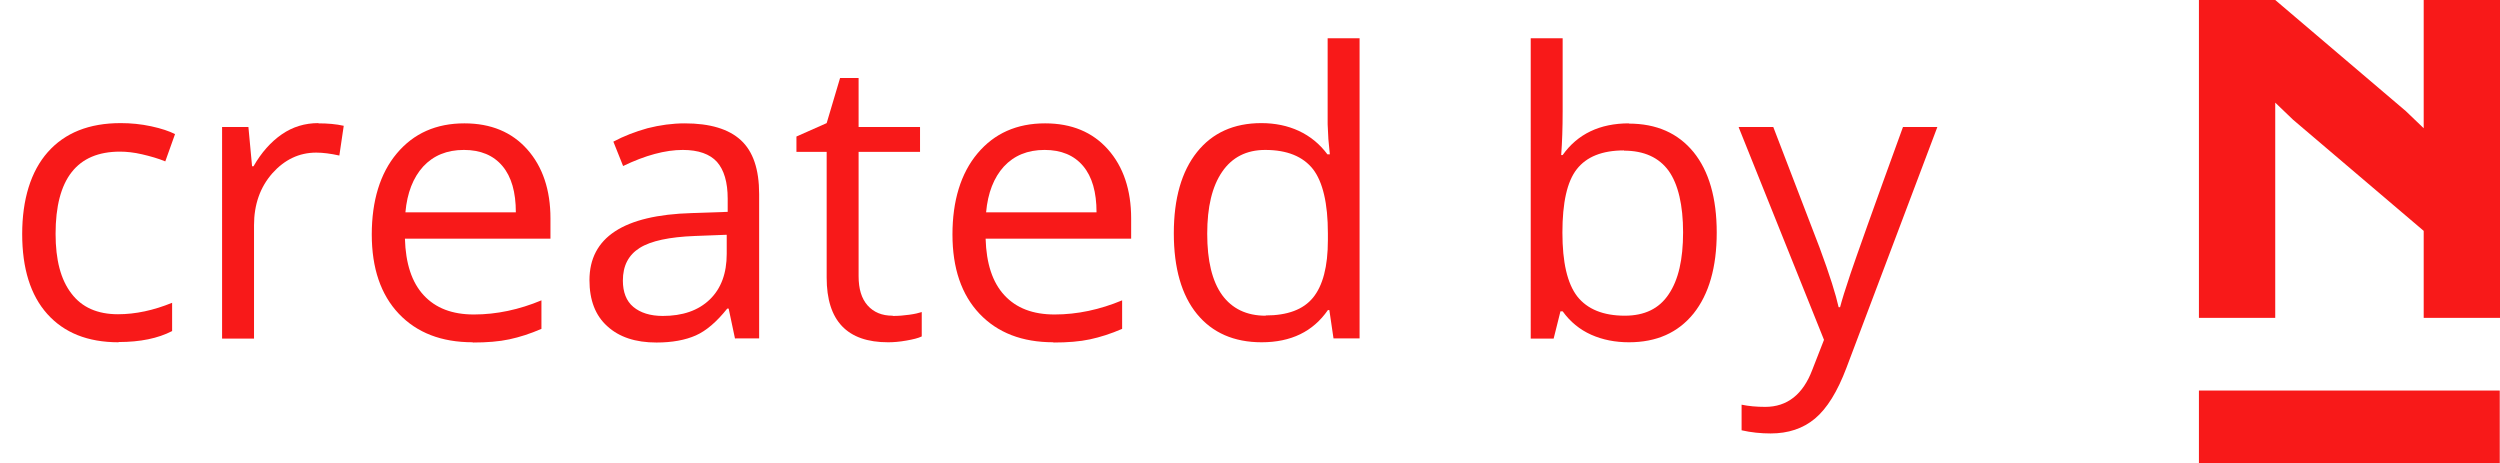 <?xml version="1.0" encoding="UTF-8"?><svg id="Ebene_1" xmlns="http://www.w3.org/2000/svg" viewBox="0 0 102.55 19"><defs><style>.cls-1{fill:#f81919;}</style></defs><polygon class="cls-1" points="99.42 5.26 98.69 4.56 93.33 0 93.33 0 93.33 0 90.2 0 90.2 13.04 93.33 13.04 93.33 4.21 94.06 4.91 99.42 9.47 99.42 13.04 102.55 13.04 102.55 0 99.42 0 99.42 5.26"/><rect class="cls-1" x="90.2" y="16.02" width="12.34" height="2.98"/><g><path class="cls-1" d="m4.86,14.04c-1.26,0-2.23-.39-2.92-1.16s-1.03-1.87-1.03-3.28.35-2.57,1.05-3.36c.7-.79,1.69-1.19,2.99-1.19.42,0,.83.04,1.25.13.42.09.74.2.98.32l-.4,1.12c-.29-.12-.61-.21-.95-.29-.34-.08-.65-.11-.91-.11-1.76,0-2.64,1.12-2.64,3.37,0,1.07.21,1.88.65,2.45.43.57,1.07.85,1.91.85.72,0,1.46-.16,2.22-.47v1.16c-.58.3-1.31.45-2.19.45Z"/><path class="cls-1" d="m13.06,5.06c.38,0,.73.03,1.04.1l-.18,1.22c-.36-.08-.68-.12-.95-.12-.7,0-1.3.29-1.8.85-.5.57-.75,1.28-.75,2.13v4.65h-1.31V5.21h1.08l.15,1.61h.06c.32-.56.71-1,1.16-1.31.45-.31.95-.46,1.5-.46Z"/><path class="cls-1" d="m19.39,14.04c-1.28,0-2.29-.39-3.03-1.17s-1.11-1.87-1.11-3.25.34-2.51,1.03-3.33c.69-.82,1.61-1.23,2.77-1.23,1.09,0,1.95.36,2.58,1.07s.95,1.66.95,2.83v.83h-5.97c.03,1.02.28,1.79.77,2.32.49.53,1.17.79,2.06.79.93,0,1.86-.2,2.77-.58v1.17c-.46.2-.9.34-1.32.43s-.91.13-1.5.13Zm-.36-7.89c-.7,0-1.25.23-1.67.68-.41.45-.66,1.08-.73,1.88h4.53c0-.83-.18-1.46-.55-1.9-.37-.44-.9-.66-1.58-.66Z"/><path class="cls-1" d="m30.15,13.89l-.26-1.23h-.06c-.43.54-.86.91-1.29,1.1-.43.19-.97.29-1.61.29-.86,0-1.53-.22-2.02-.67-.49-.44-.73-1.07-.73-1.89,0-1.75,1.4-2.67,4.2-2.75l1.47-.05v-.54c0-.68-.15-1.18-.44-1.51-.29-.32-.76-.49-1.4-.49-.72,0-1.54.22-2.45.66l-.4-1c.43-.23.9-.41,1.4-.55.51-.13,1.02-.2,1.53-.2,1.03,0,1.8.23,2.3.69.5.46.75,1.19.75,2.21v5.92h-.97Zm-2.97-.93c.82,0,1.46-.22,1.93-.67s.7-1.08.7-1.88v-.78l-1.31.05c-1.04.04-1.8.2-2.26.49-.46.29-.69.73-.69,1.34,0,.47.14.84.43,1.08s.69.37,1.21.37Z"/><path class="cls-1" d="m36.63,12.96c.23,0,.46-.02.67-.05.22-.03.39-.07.51-.11v1c-.14.07-.35.12-.63.17s-.53.07-.75.07c-1.68,0-2.52-.88-2.52-2.65v-5.16h-1.24v-.63l1.24-.55.55-1.85h.76v2.01h2.52v1.02h-2.52v5.1c0,.52.12.92.37,1.2.25.28.59.42,1.02.42Z"/><path class="cls-1" d="m43.21,14.04c-1.28,0-2.29-.39-3.03-1.17s-1.11-1.87-1.11-3.25.34-2.51,1.03-3.33c.69-.82,1.61-1.23,2.77-1.23,1.09,0,1.95.36,2.58,1.07s.95,1.66.95,2.83v.83h-5.97c.03,1.02.28,1.79.77,2.32.49.53,1.17.79,2.06.79.93,0,1.86-.2,2.77-.58v1.17c-.46.2-.9.34-1.32.43s-.91.13-1.5.13Zm-.36-7.89c-.7,0-1.25.23-1.67.68-.41.45-.66,1.08-.73,1.88h4.53c0-.83-.18-1.46-.55-1.9-.37-.44-.9-.66-1.58-.66Z"/><path class="cls-1" d="m54.54,12.72h-.07c-.61.88-1.51,1.32-2.72,1.32-1.13,0-2.02-.39-2.65-1.16s-.95-1.88-.95-3.31.32-2.54.95-3.33c.63-.79,1.51-1.19,2.64-1.19s2.08.43,2.71,1.28h.1l-.06-.62-.03-.61V1.57h1.31v12.31h-1.07l-.17-1.16Zm-2.63.22c.9,0,1.55-.24,1.95-.73.4-.49.61-1.27.61-2.36v-.28c0-1.23-.21-2.11-.61-2.63-.41-.52-1.06-.79-1.96-.79-.77,0-1.36.3-1.77.9-.41.6-.61,1.44-.61,2.54s.2,1.94.61,2.51c.41.56,1,.85,1.79.85Z"/><path class="cls-1" d="m66.81,5.07c1.14,0,2.02.39,2.66,1.17.63.78.95,1.88.95,3.3s-.32,2.53-.95,3.32c-.64.79-1.52,1.18-2.65,1.18-.56,0-1.08-.1-1.55-.31s-.86-.53-1.17-.96h-.09l-.28,1.12h-.94V1.57h1.31v2.99c0,.67-.02,1.27-.06,1.8h.06c.61-.86,1.52-1.3,2.72-1.3Zm-.19,1.1c-.9,0-1.54.26-1.94.77s-.59,1.38-.59,2.6.2,2.09.61,2.62c.41.52,1.06.79,1.95.79.81,0,1.41-.29,1.8-.88.4-.59.59-1.43.59-2.54s-.2-1.97-.59-2.52c-.4-.55-1.01-.83-1.84-.83Z"/><path class="cls-1" d="m71.33,5.21h1.41l1.9,4.95c.42,1.13.67,1.94.78,2.44h.06c.07-.27.21-.73.43-1.38.22-.65.93-2.66,2.15-6.01h1.41l-3.73,9.88c-.37.98-.8,1.67-1.29,2.08-.49.41-1.1.61-1.82.61-.4,0-.8-.04-1.19-.13v-1.05c.29.06.61.09.97.09.9,0,1.55-.51,1.93-1.52l.48-1.23-3.5-8.72Z"/></g></svg>